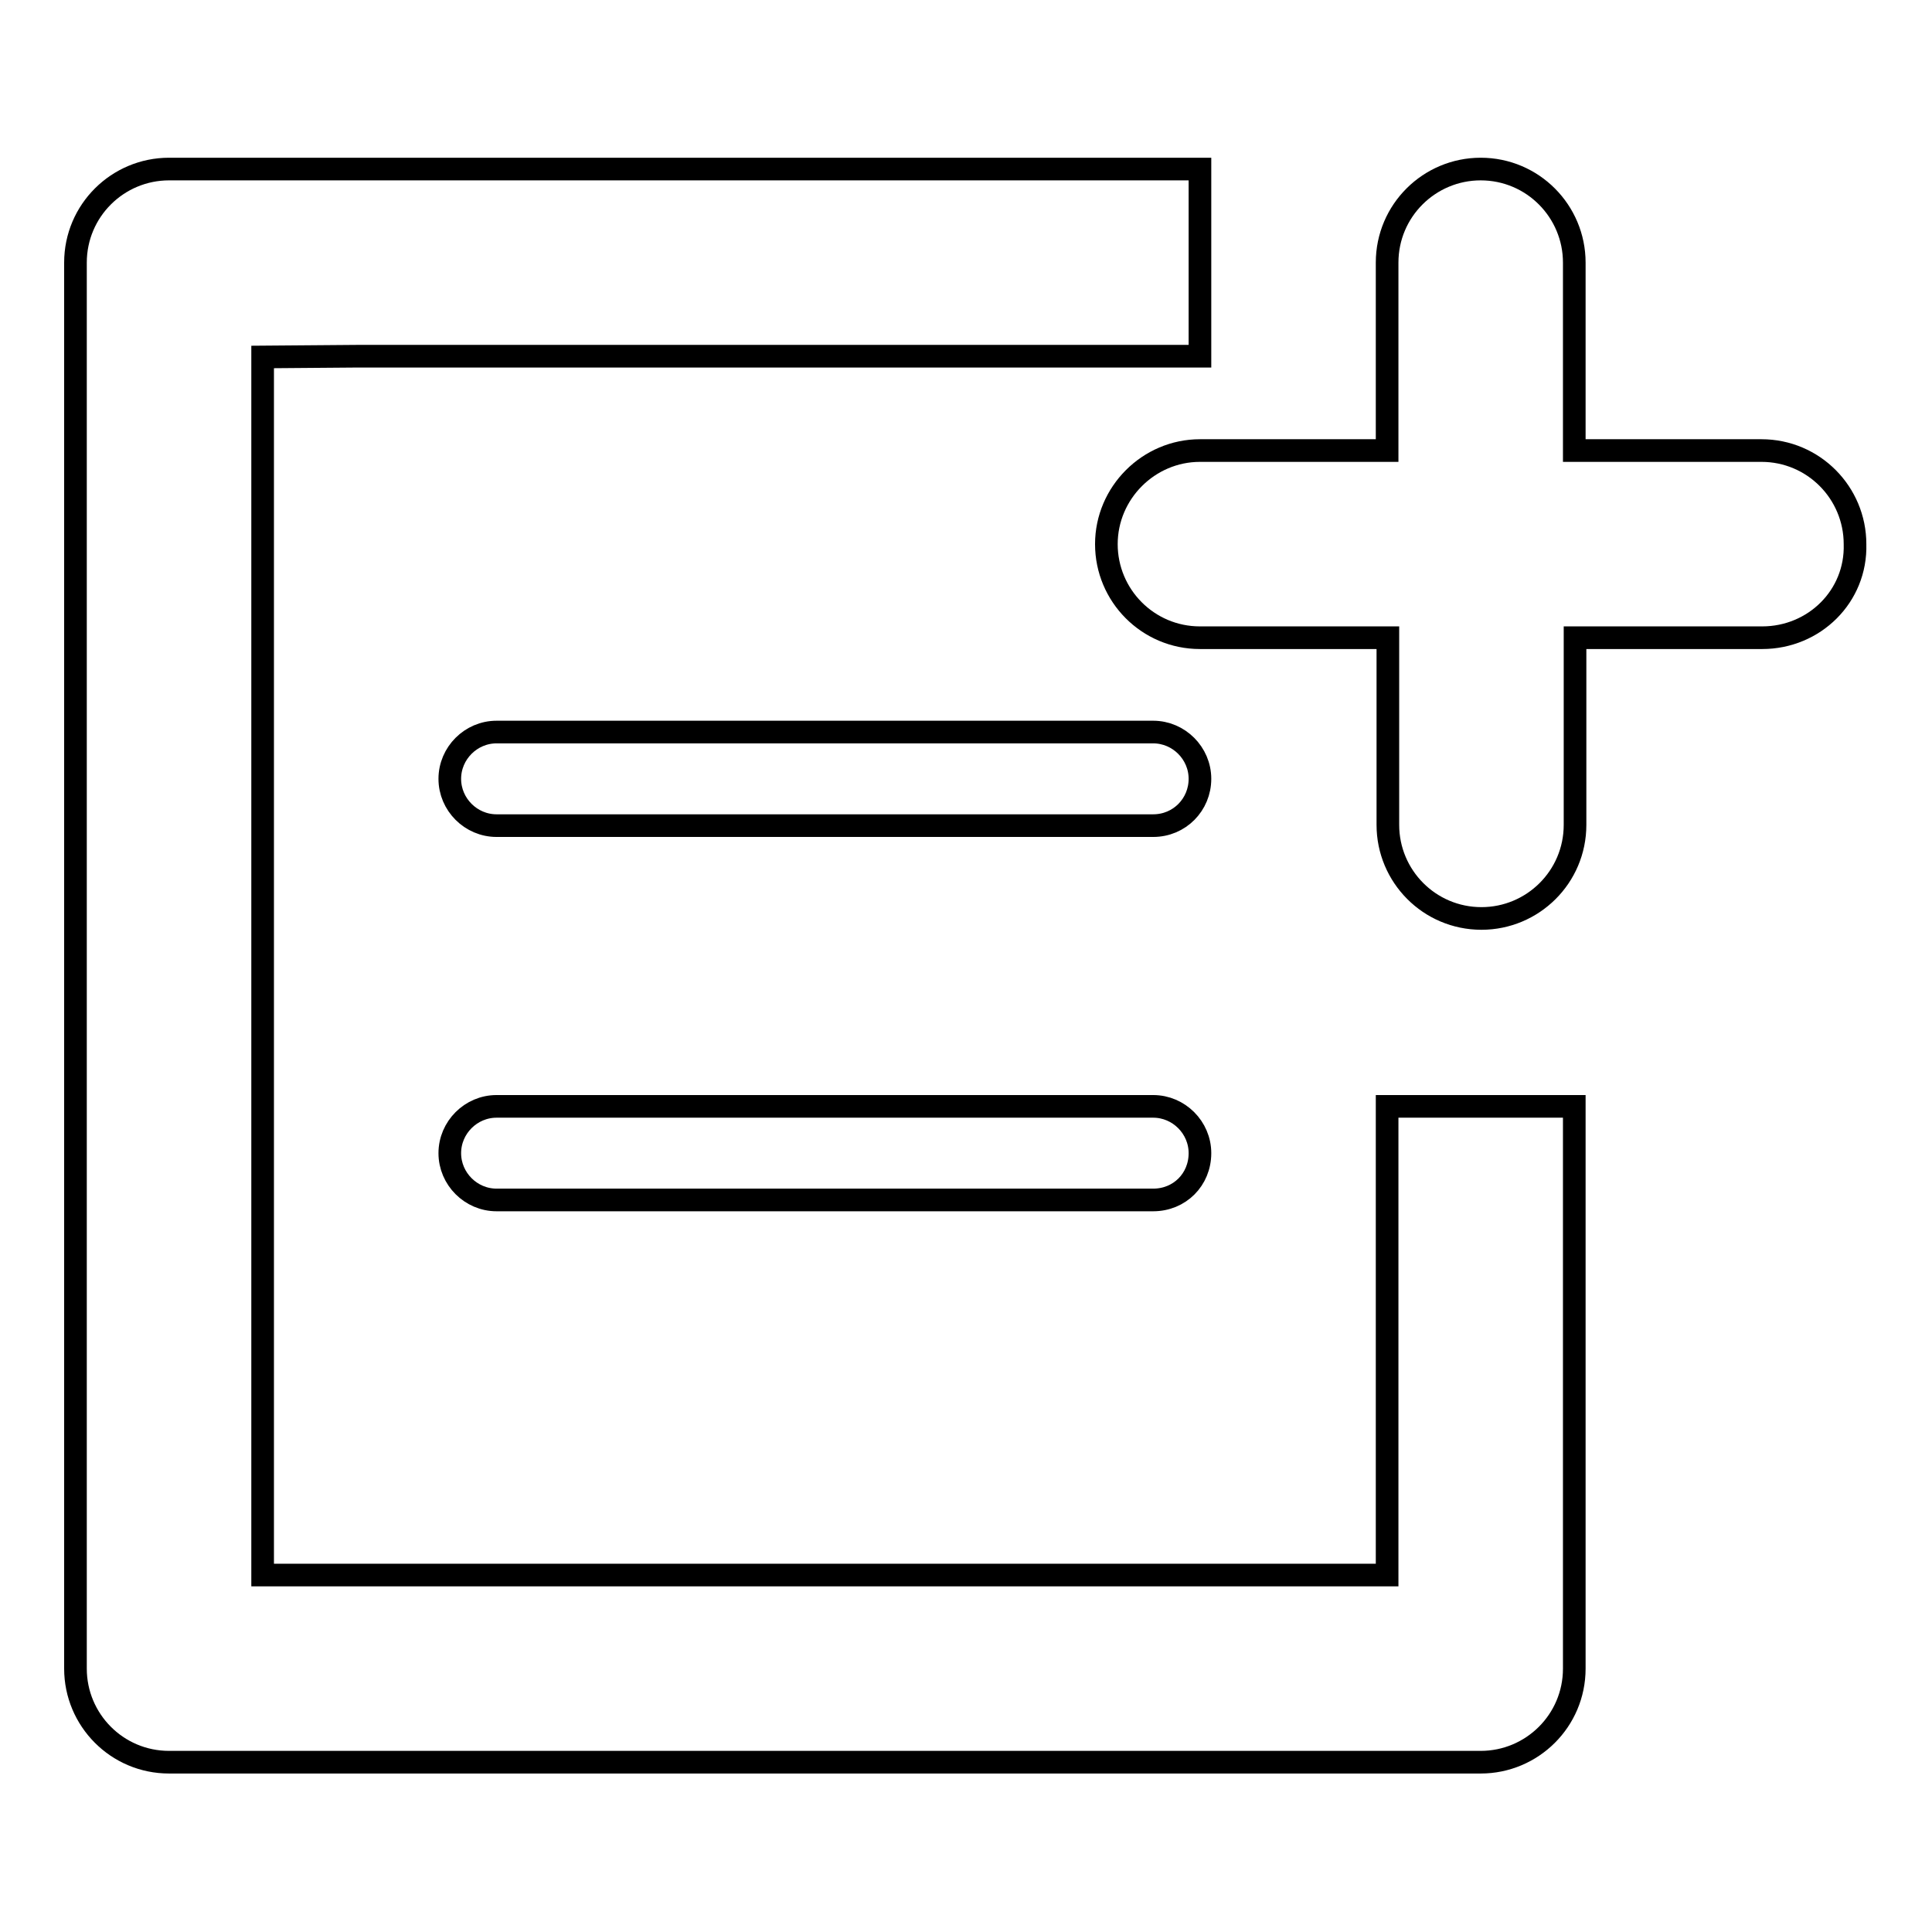 <?xml version="1.0" encoding="utf-8"?>
<!-- Svg Vector Icons : http://www.onlinewebfonts.com/icon -->
<!DOCTYPE svg PUBLIC "-//W3C//DTD SVG 1.1//EN" "http://www.w3.org/Graphics/SVG/1.1/DTD/svg11.dtd">
<svg version="1.1" xmlns="http://www.w3.org/2000/svg" xmlns:xlink="http://www.w3.org/1999/xlink" x="0px" y="0px" viewBox="0 0 256 256" enable-background="new 0 0 256 256" xml:space="preserve">
<g><g><path stroke-width="3" fill-opacity="0" stroke="#000000"  d="M233.5,84.5h-24.8v24.8c0,6.9-5.6,12.4-12.4,12.4c-6.9,0-12.4-5.6-12.4-12.4V84.5H159c-6.9,0-12.4-5.6-12.4-12.4s5.6-12.4,12.4-12.4h24.8V34.8c0-6.9,5.6-12.4,12.4-12.4c6.9,0,12.4,5.6,12.4,12.4v24.9h24.8c6.9,0,12.4,5.6,12.4,12.4C246,79,240.4,84.5,233.5,84.5z M152.8,109.4h-87c-3.4,0-6.2-2.8-6.2-6.2c0-3.4,2.8-6.2,6.2-6.2h87c3.4,0,6.2,2.8,6.2,6.2C159,106.6,156.3,109.4,152.8,109.4z M152.8,159h-87c-3.4,0-6.2-2.8-6.2-6.2c0-3.4,2.8-6.2,6.2-6.2h87c3.4,0,6.2,2.8,6.2,6.2C159,156.3,156.3,159,152.8,159z M34.8,47.3v12.4v136.6v12.4h12.4h124.2h12.4v-12.4v-49.7h24.8v74.5c0,6.9-5.6,12.4-12.4,12.4H22.4c-6.9,0-12.4-5.6-12.4-12.4V34.8c0-6.9,5.6-12.4,12.4-12.4H159v24.8H47.3L34.8,47.3L34.8,47.3z"/></g></g>
</svg>